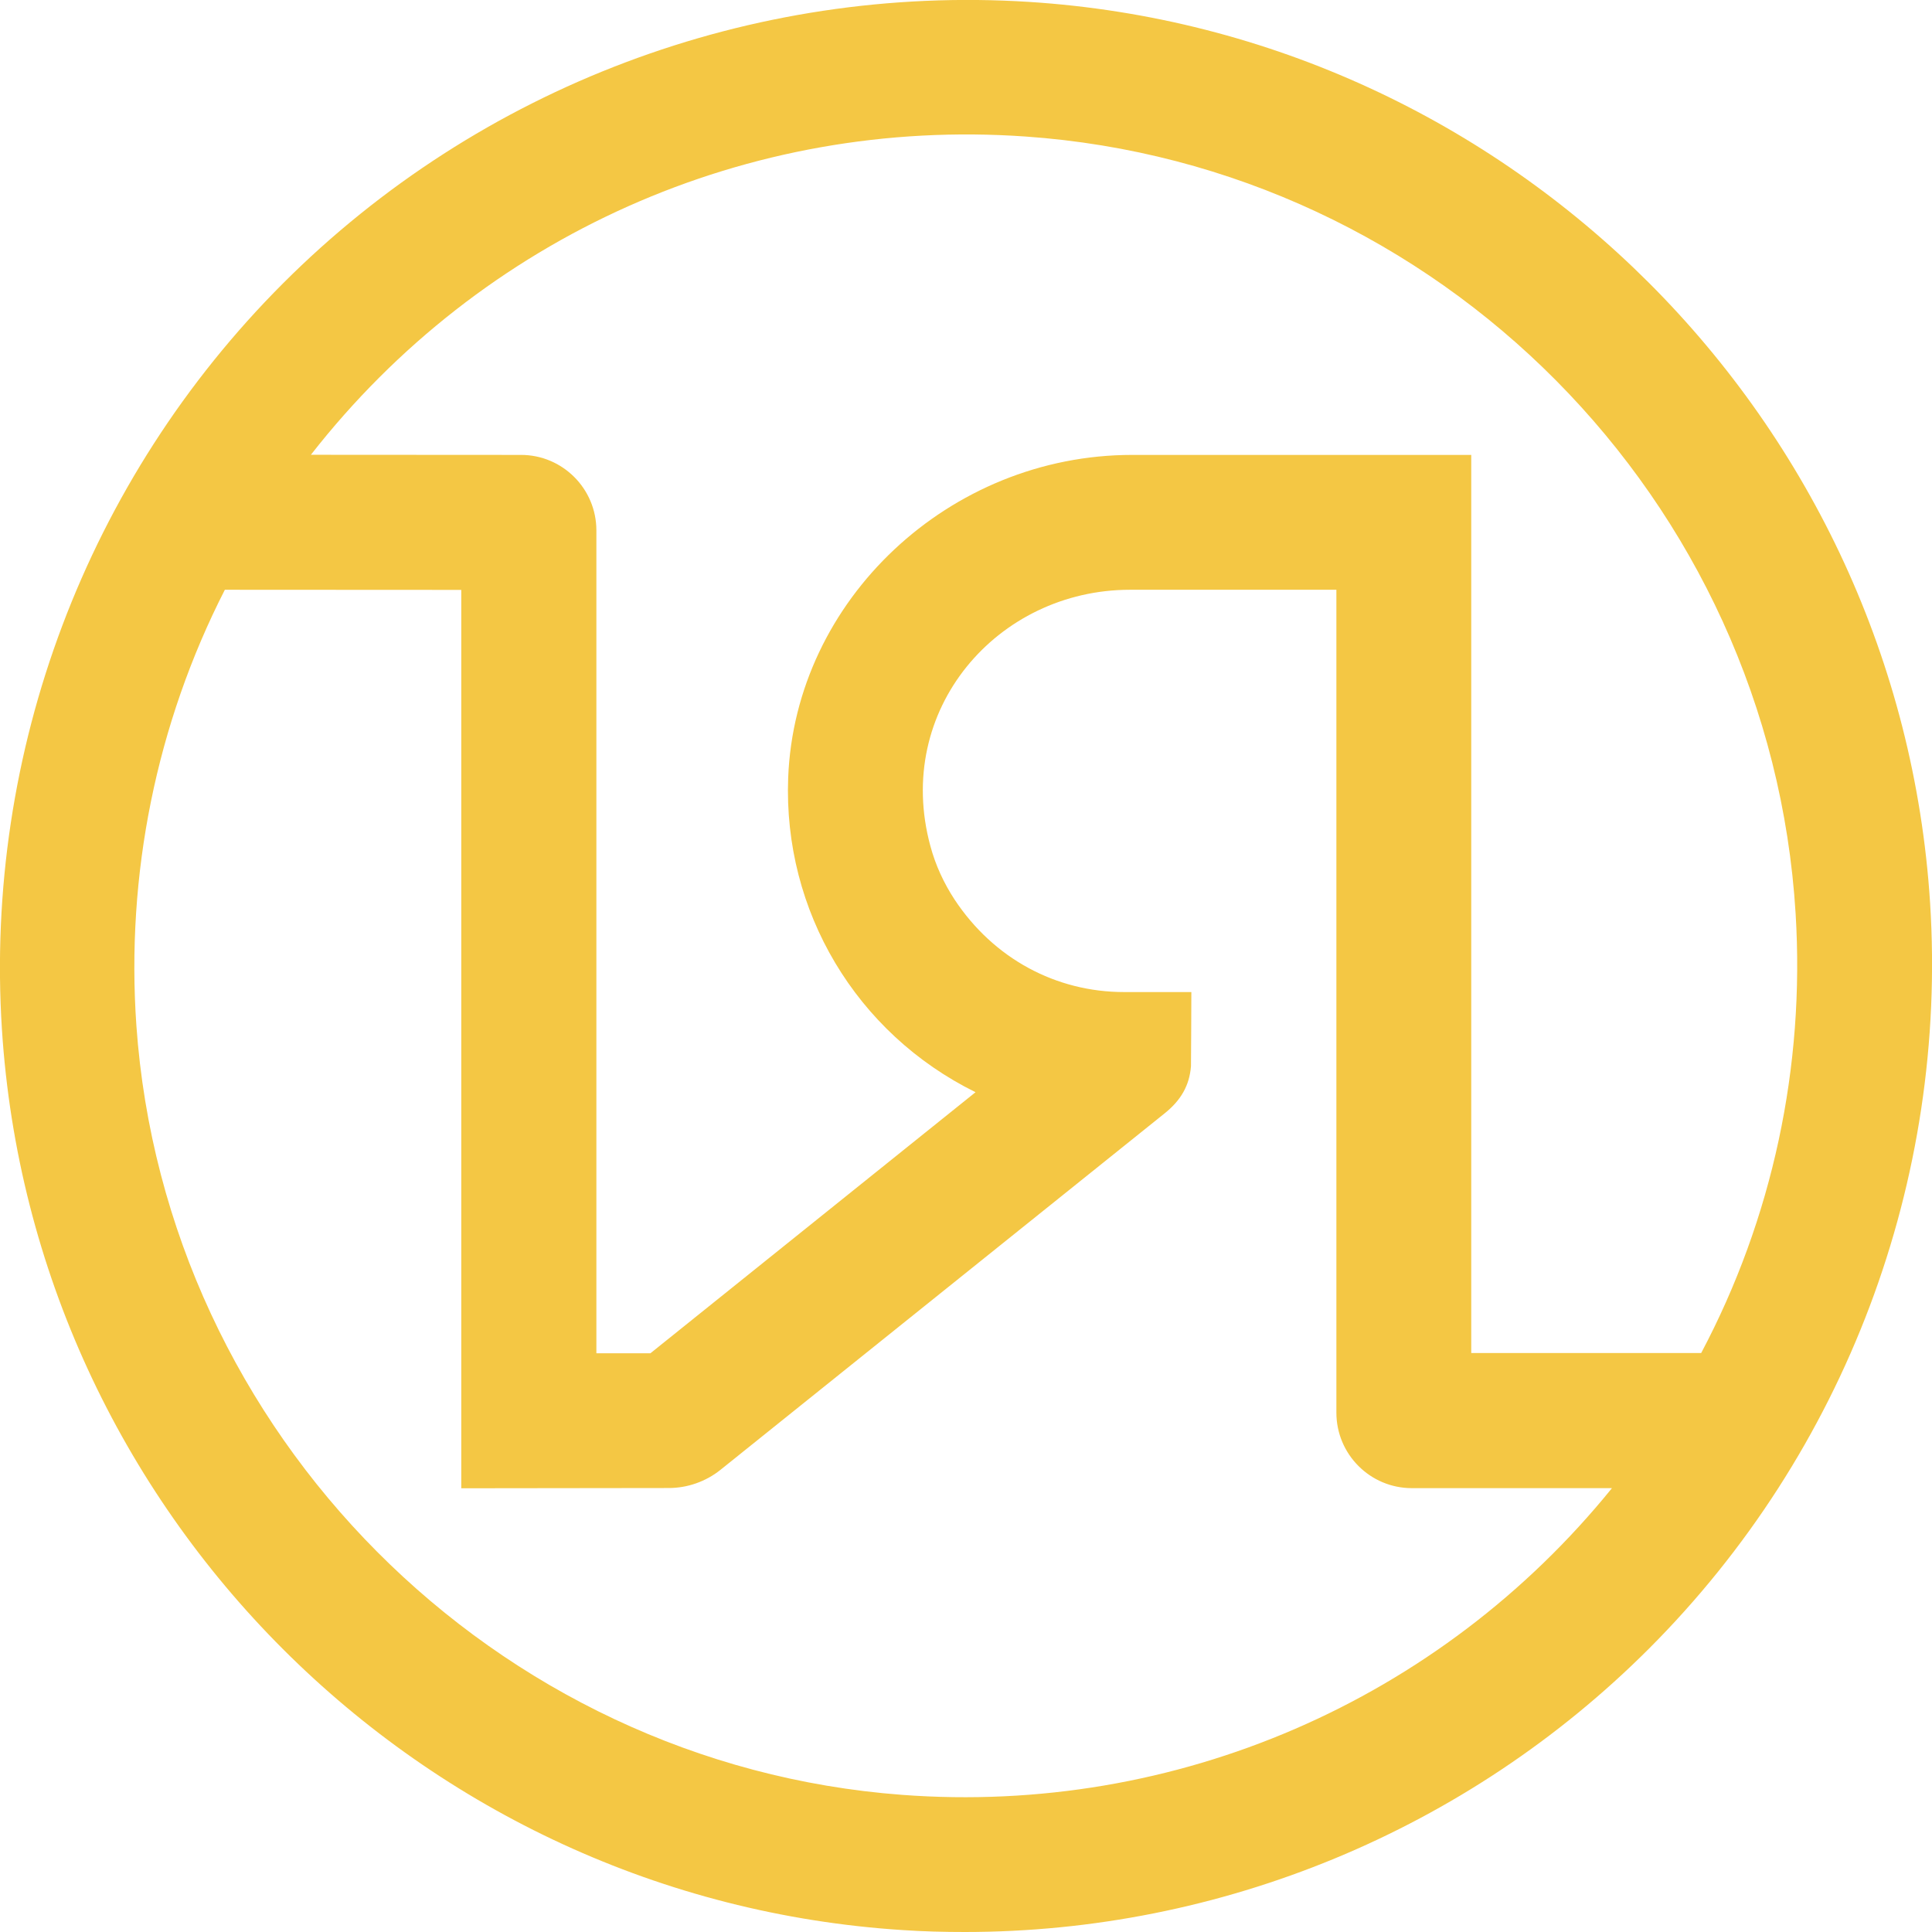 <?xml version="1.0" encoding="UTF-8"?> <!-- Generator: Adobe Illustrator 23.0.5, SVG Export Plug-In . SVG Version: 6.00 Build 0) --> <svg xmlns="http://www.w3.org/2000/svg" xmlns:xlink="http://www.w3.org/1999/xlink" id="Слой_1" x="0px" y="0px" viewBox="0 0 152 152" style="enable-background:new 0 0 152 152;" xml:space="preserve"> <style type="text/css"> .st0{fill:#F4C744;} </style> <path class="st0" d="M151.85,71.03c-2.43-37.98-32.91-68.45-70.88-70.88C59.13-1.24,37.73,6.83,22.28,22.28 C6.83,37.73-1.24,59.12,0.15,80.97c2.43,37.98,32.9,68.45,70.88,70.88c1.63,0.11,3.24,0.15,4.87,0.15 c20.13,0,39.52-7.98,53.83-22.29C145.17,114.26,153.24,92.87,151.85,71.03z M89.07,35.79c-14.38,0-26.52,11.4-27.06,25.4 c-0.4,10.5,5.36,20.11,14.74,24.74l-25.58,20.54h-4.25V41.73c0-3.28-2.66-5.94-5.93-5.94l-16.53-0.01 C37.91,18.56,58.84,9.21,80.67,10.74c32.55,2.27,58.6,28.55,60.6,61.13c0.74,12.05-1.82,24-7.43,34.58h-18.09V35.79H89.07z M52.62,117.07c1.46,0,2.91-0.51,4.05-1.42L91.62,87.6c1.3-1.04,1.96-2.21,2.08-3.71c0.01-0.14,0.03-5.84,0.03-5.84h-5.29 c-5.35,0-10.26-2.62-13.34-7.28c-0.85-1.3-1.5-2.71-1.9-4.2C70.28,55.84,78.48,46.4,88.9,46.4h16.24v64.74 c0,3.28,2.66,5.94,5.94,5.94h15.74c-13.55,16.73-34.34,25.75-55.85,24.13c-32.08-2.4-57.97-28.42-60.24-60.52 C9.9,68.81,12.3,56.96,17.69,46.4l18.6,0.01v70.68L52.62,117.07z"></path> </svg> 